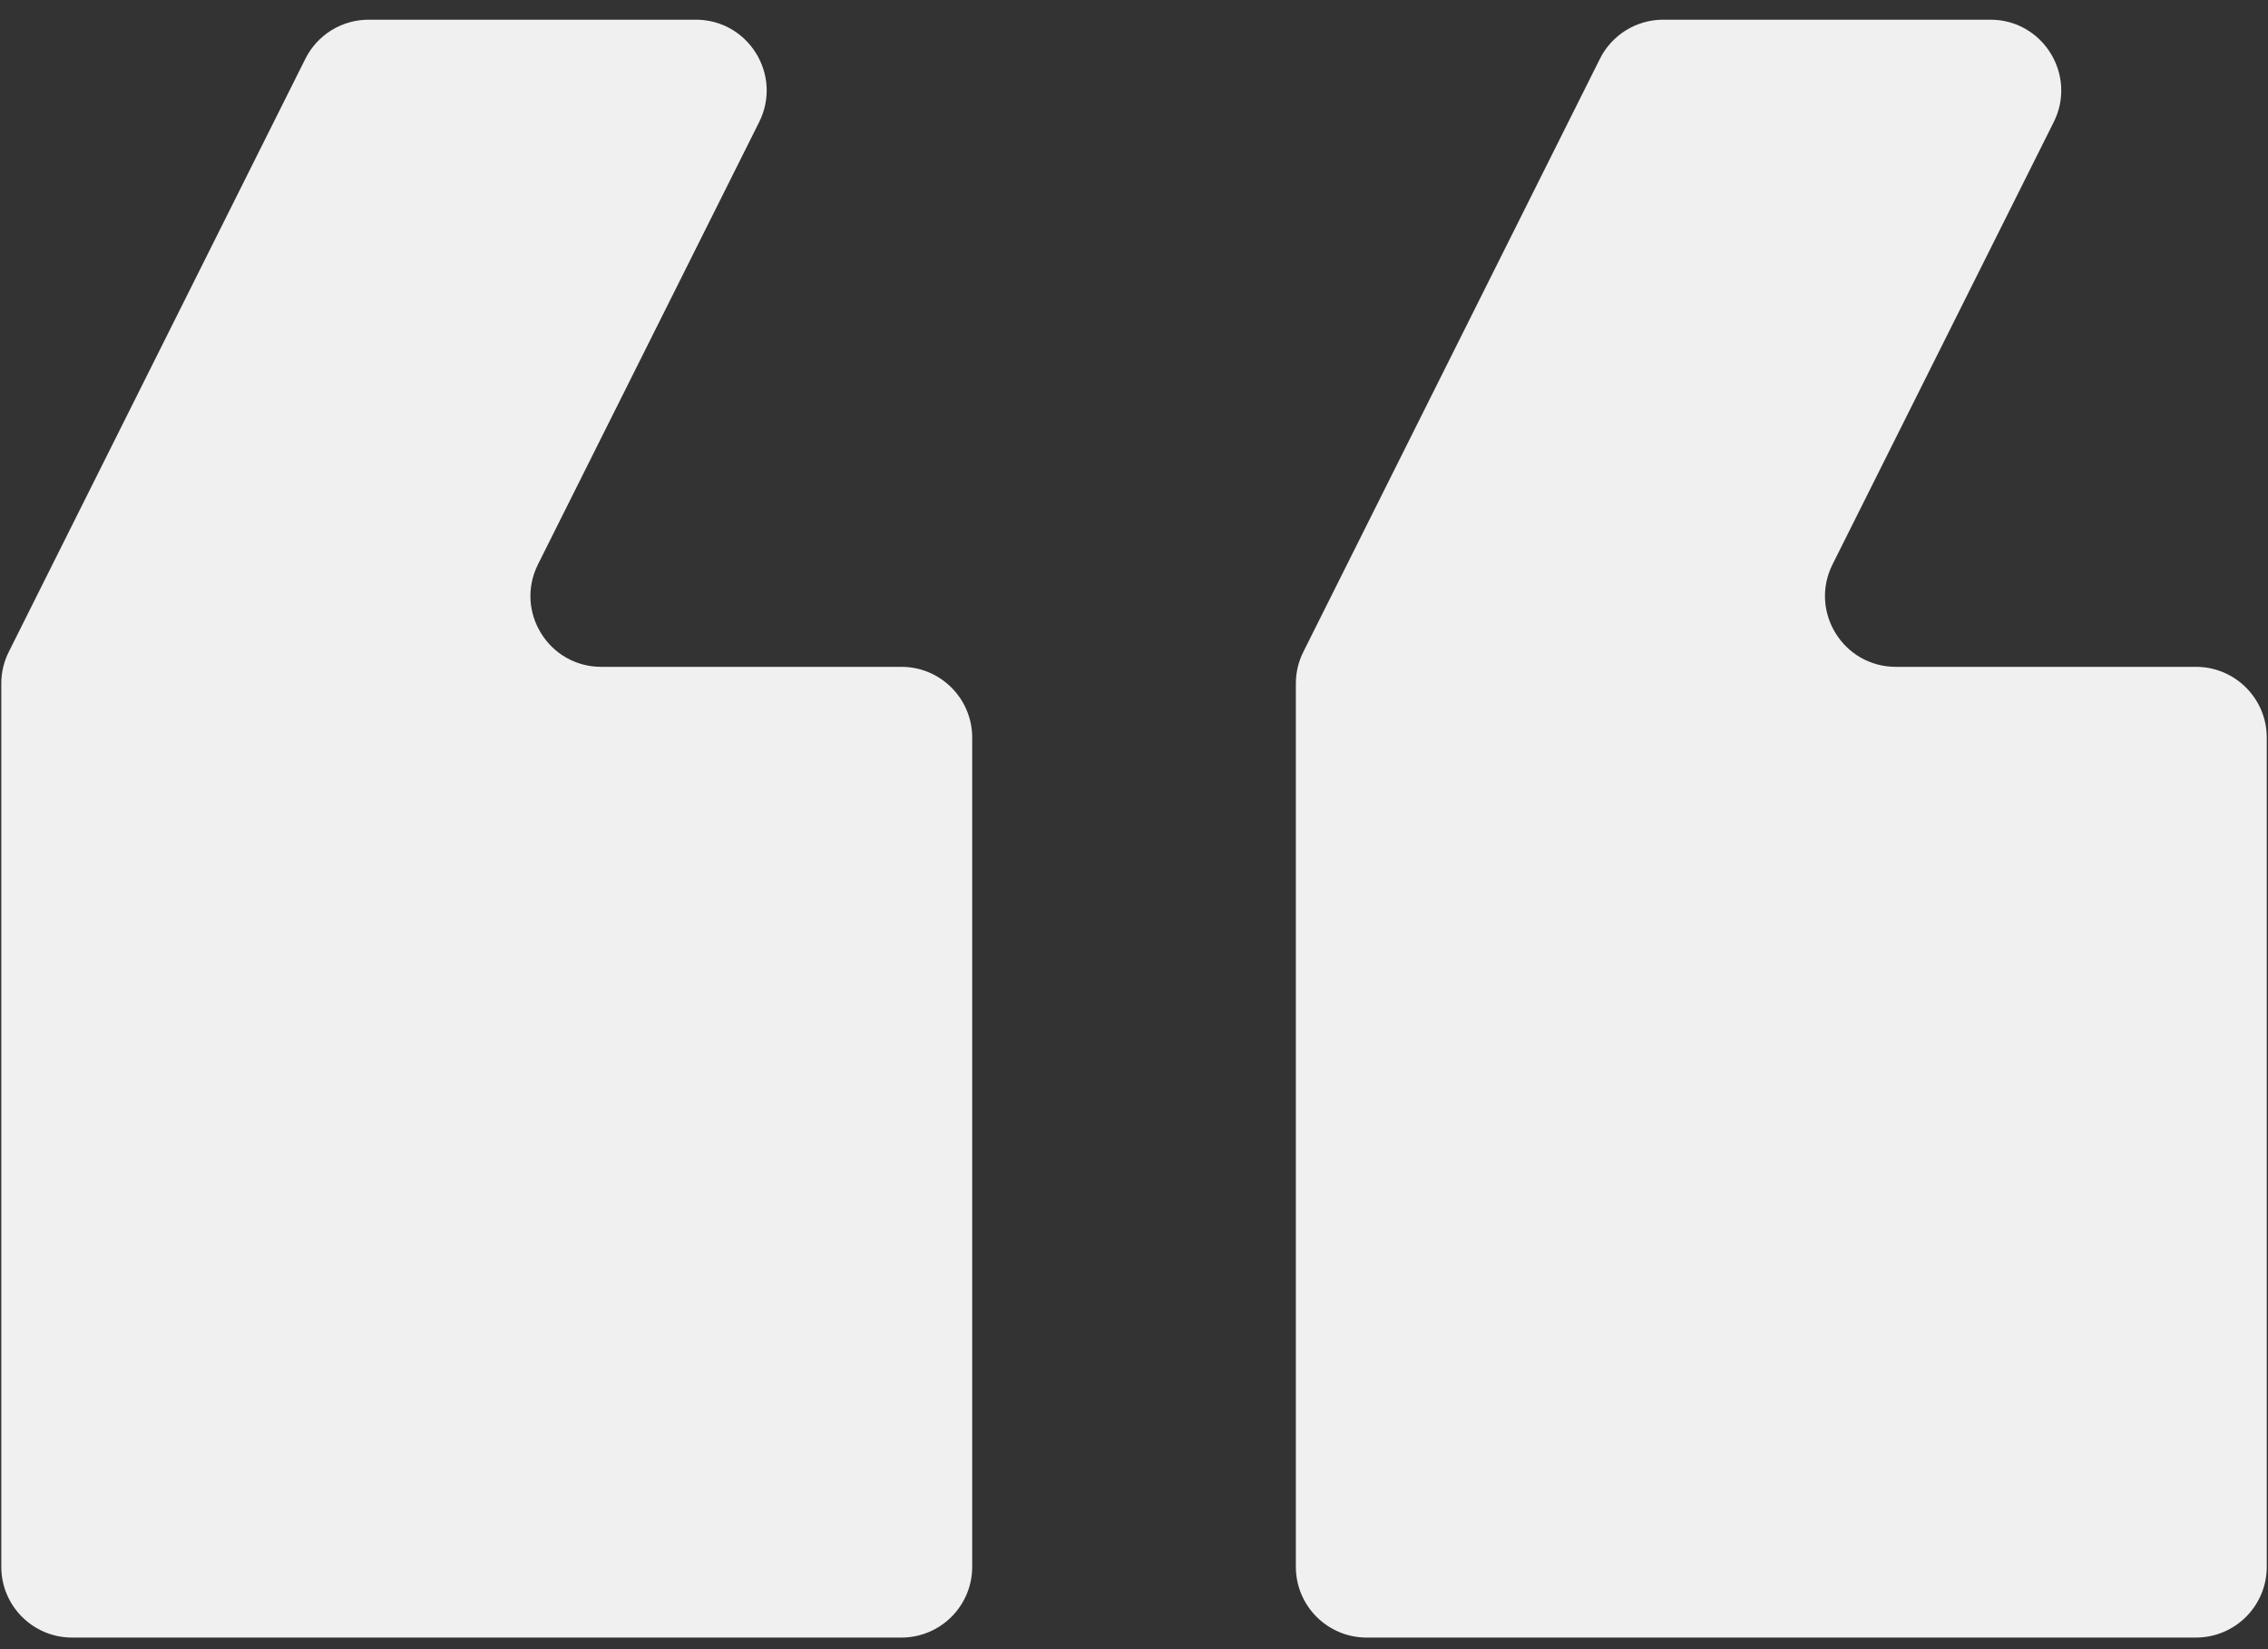 <svg width="44" height="32" viewBox="0 0 44 32" fill="none" xmlns="http://www.w3.org/2000/svg">
    <rect x="0" y="0" width="44" height="32" fill="#333333" stroke="none"/>
    <path d="M43.976 14.313C43.976 13.554 43.361 12.939 42.602 12.939H36.78C35.759 12.939 35.095 11.865 35.552 10.951L39.843 2.369C40.299 1.456 39.635 0.382 38.614 0.382H32.267C31.747 0.382 31.271 0.676 31.039 1.141L25.285 12.649C25.189 12.84 25.14 13.05 25.14 13.263V30.402C25.14 31.16 25.755 31.775 26.513 31.775H42.602C43.361 31.775 43.976 31.16 43.976 30.402V14.313ZM17.487 31.775C18.246 31.775 18.861 31.16 18.861 30.402V14.313C18.861 13.554 18.246 12.939 17.487 12.939H11.665C10.644 12.939 9.98 11.865 10.437 10.951L14.728 2.369C15.184 1.456 14.52 0.382 13.499 0.382H7.152C6.632 0.382 6.156 0.676 5.924 1.141L0.17 12.649C0.074 12.84 0.025 13.05 0.025 13.263V30.402C0.025 31.16 0.64 31.775 1.398 31.775H17.487Z" fill="#F0F0F0"/>
</svg>
